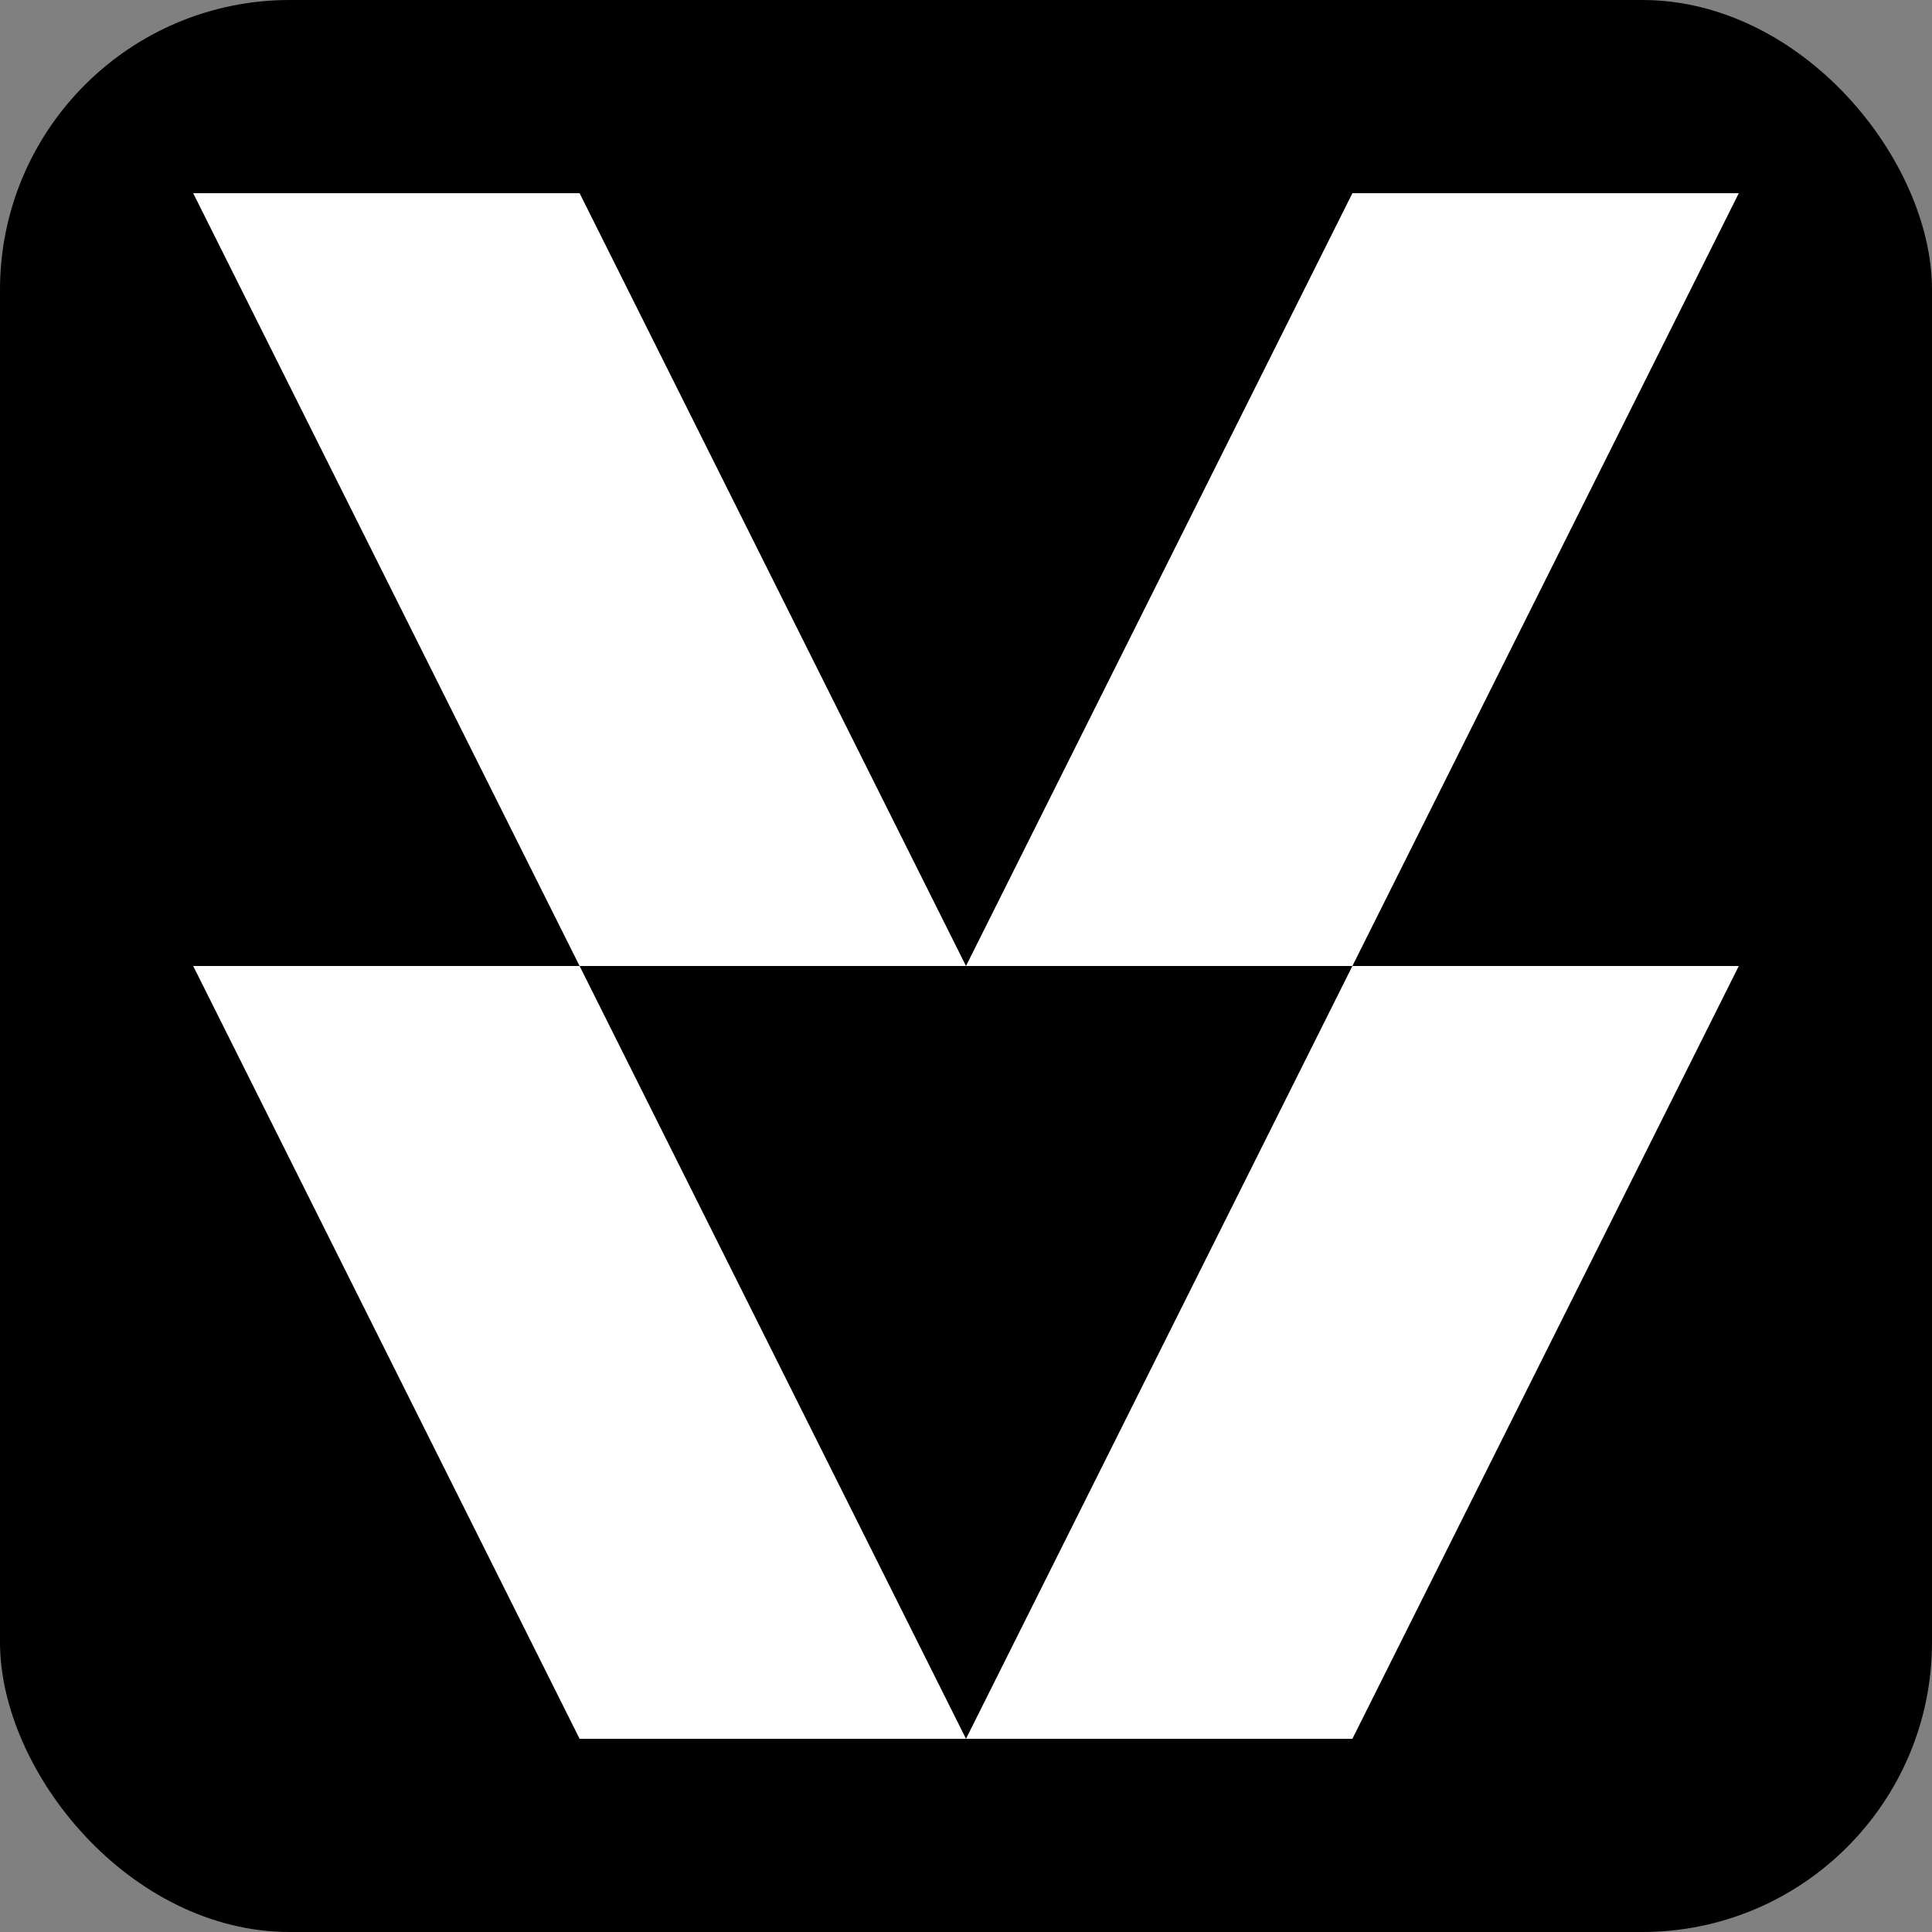 <svg xmlns="http://www.w3.org/2000/svg" version="1.1" xmlns:xlink="http://www.w3.org/1999/xlink" xmlns:svgjs="http://svgjs.com/svgjs" width="1000" height="1000"><rect width="100%" height="100%" fill="#808080" stroke="none"/><rect width="1000" height="1000" rx="150" ry="150" fill="#000000"></rect><g transform="matrix(20,0,0,20,100,100)"><svg xmlns="http://www.w3.org/2000/svg" version="1.1" xmlns:xlink="http://www.w3.org/1999/xlink" xmlns:svgjs="http://svgjs.com/svgjs" width="40" height="40"><svg width="40" height="40" viewBox="0 0 40 40" fill="none" xmlns="http://www.w3.org/2000/svg">
<path fill-rule="evenodd" clip-rule="evenodd" d="M40 8.74228e-07L30 1.50804e-06L20 20L10 4.37114e-07L0 0L10 20H0L10 40H20H30L40 20H30L40 8.74228e-07ZM30 20H20L10 20L20 40L30 20Z" fill="white"></path>
</svg></svg></g></svg>